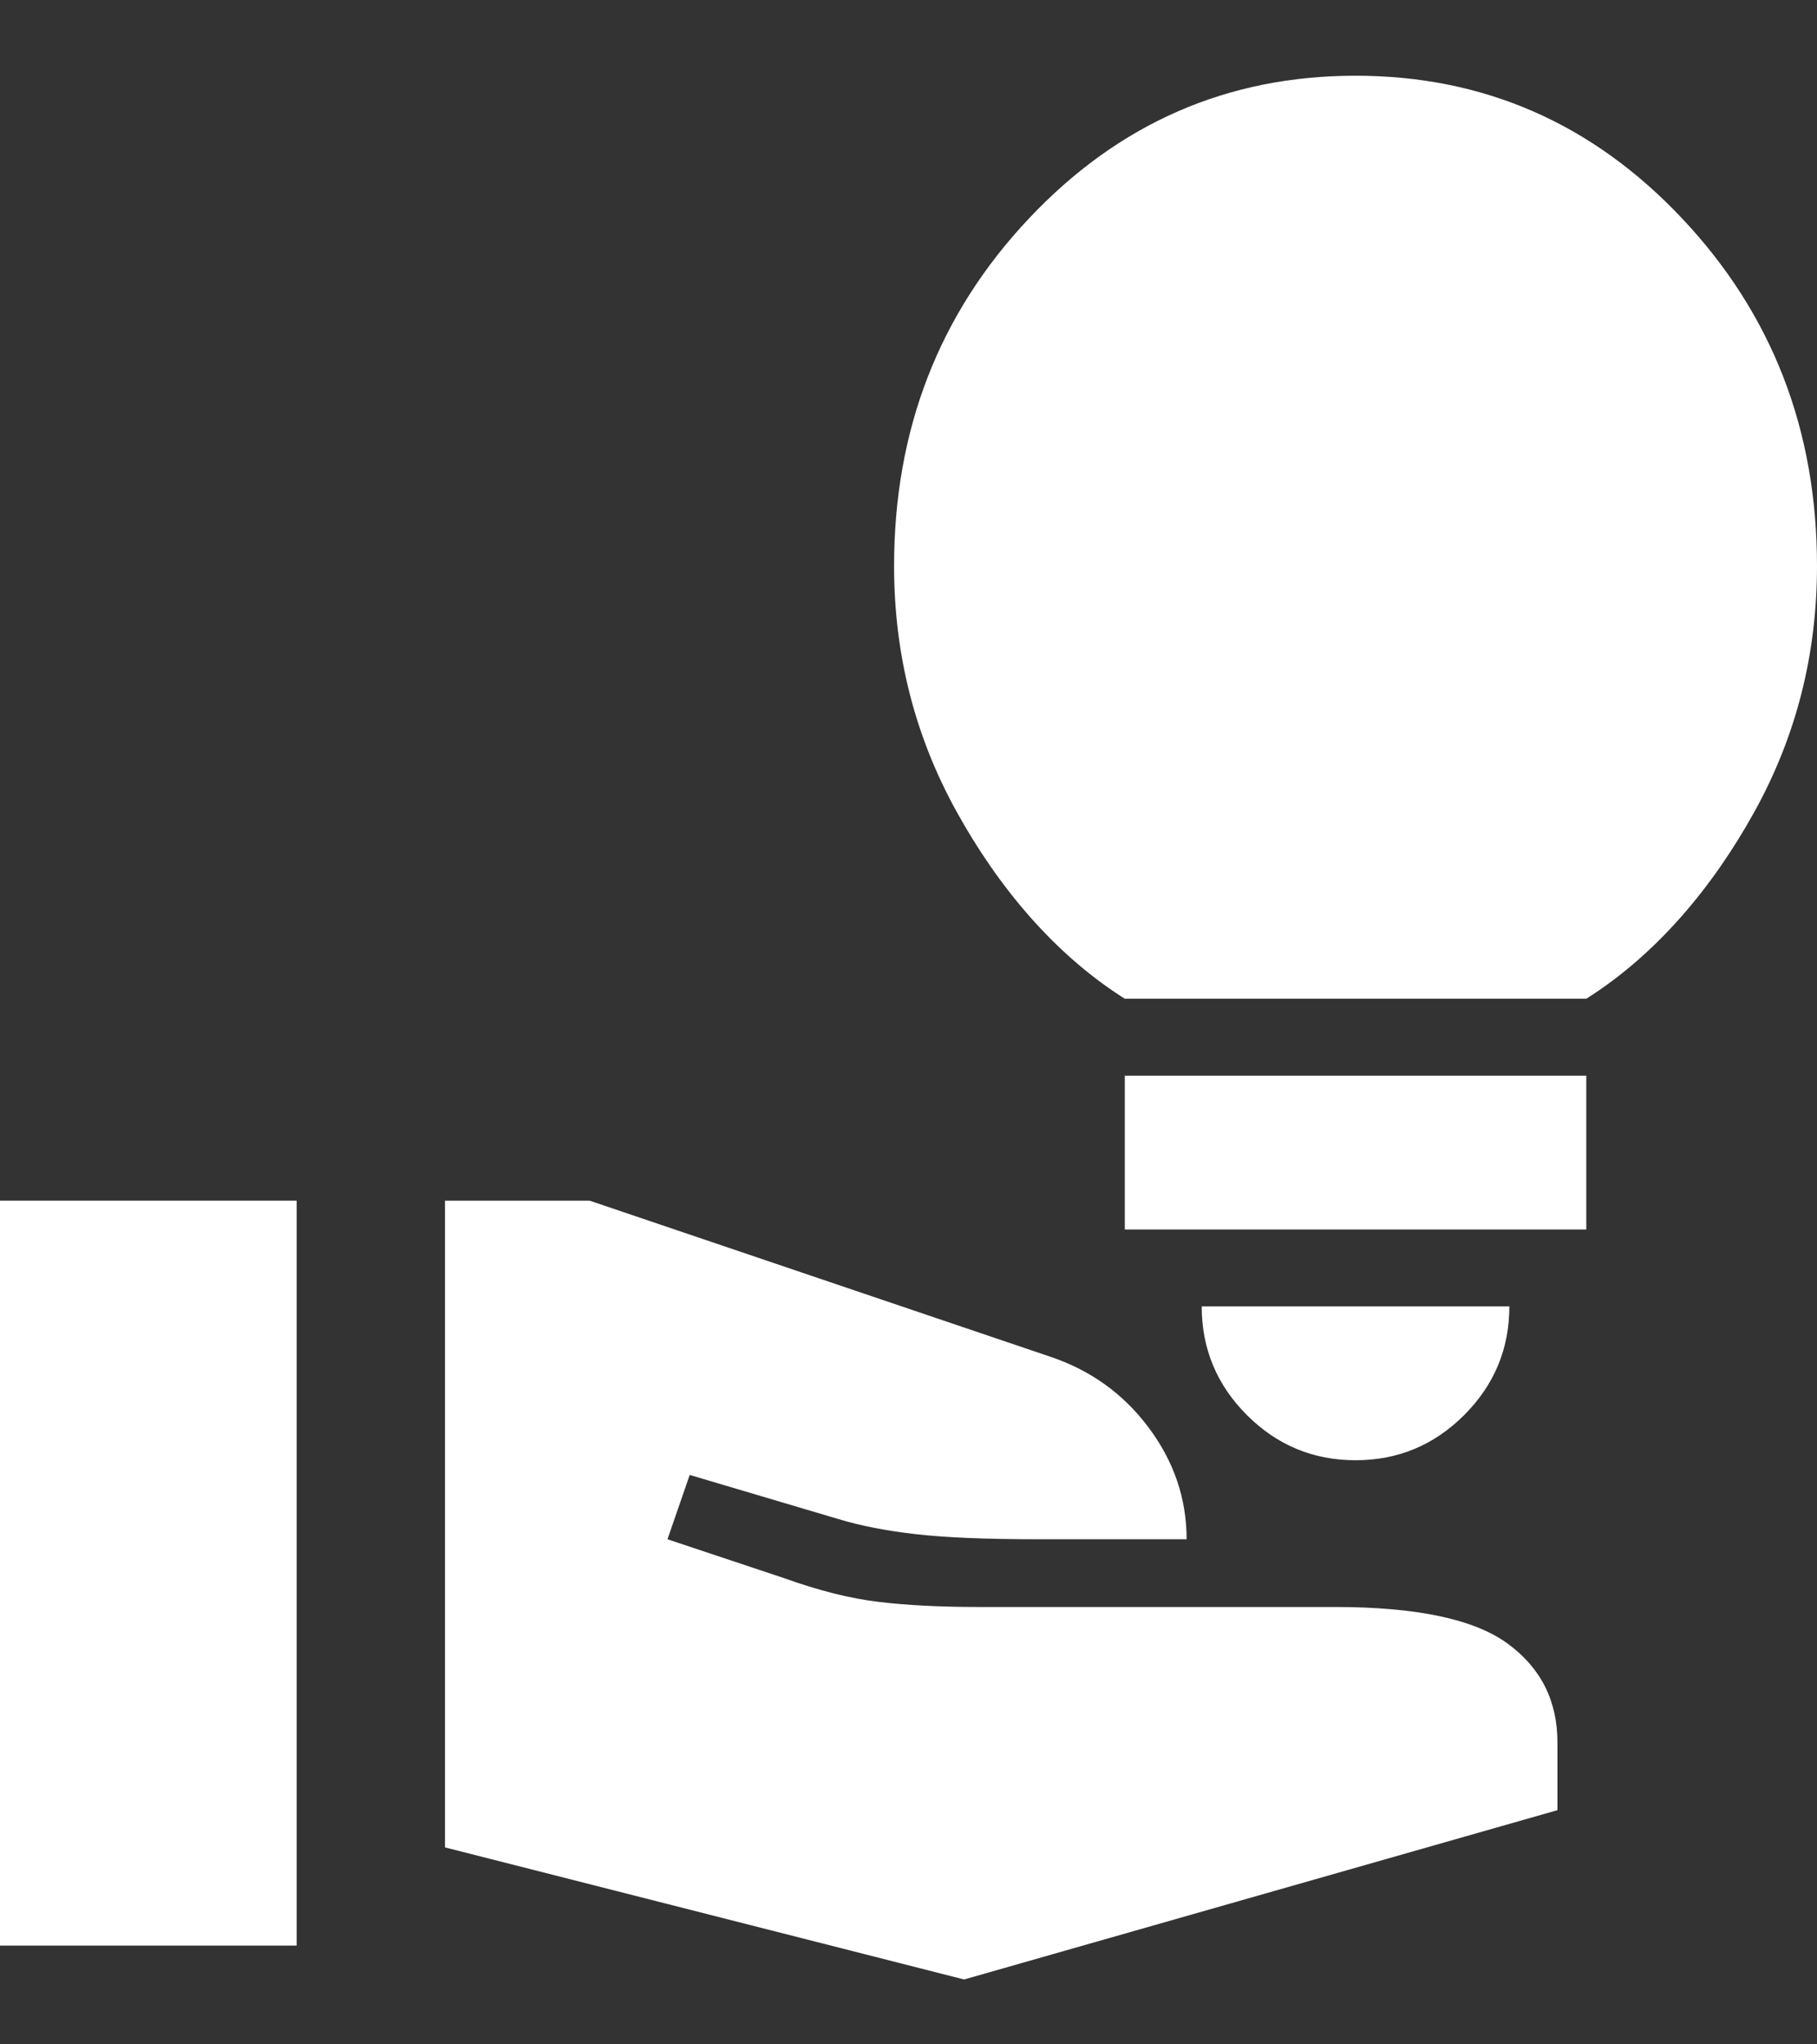 <svg width="48" height="54" viewBox="0 0 48 54" fill="none" xmlns="http://www.w3.org/2000/svg">
<rect x="0" y="0" width="48" height="54" fill="#333333" stroke="none"/>
<path d="M29.714 26.381C27.845 25.201 26.362 23.415 25.265 21.429C24.168 19.442 23.619 17.284 23.619 14.952C23.619 11.354 24.804 8.296 27.175 5.778C29.545 3.259 32.423 2 35.809 2C39.196 2 42.074 3.259 44.444 5.778C46.815 8.296 48 11.354 48 14.952C48 17.284 47.451 19.442 46.354 21.429C45.257 23.415 43.774 25.201 41.905 26.381H29.714Z" fill="white"/>
<path d="M29.714 32.476V28.413H41.905V32.476H29.714Z" fill="white"/>
<path d="M35.809 38.571C34.692 38.571 33.735 38.173 32.94 37.378C32.144 36.582 31.746 35.625 31.746 34.508H39.873C39.873 35.625 39.475 36.582 38.679 37.378C37.884 38.173 36.927 38.571 35.809 38.571Z" fill="white"/>
<path d="M11.755 48.797L25.469 52.286L41.143 47.814V46.025C41.143 44.922 40.702 44.05 39.82 43.409C38.939 42.768 37.42 42.447 35.265 42.447H25.861C24.849 42.447 23.967 42.403 23.216 42.313C22.465 42.224 21.633 42.015 20.718 41.687L17.633 40.658L18.22 38.959L22.139 40.122C22.727 40.301 23.412 40.435 24.196 40.524C24.98 40.614 26.057 40.658 27.429 40.658H31.347C31.347 39.585 31.012 38.601 30.343 37.707C29.674 36.812 28.8 36.186 27.723 35.829L15.575 31.714H11.755V48.797Z" fill="white"/>
<path d="M0 31.714V51.391H7.837V31.714H0Z" fill="white"/>
</svg>
